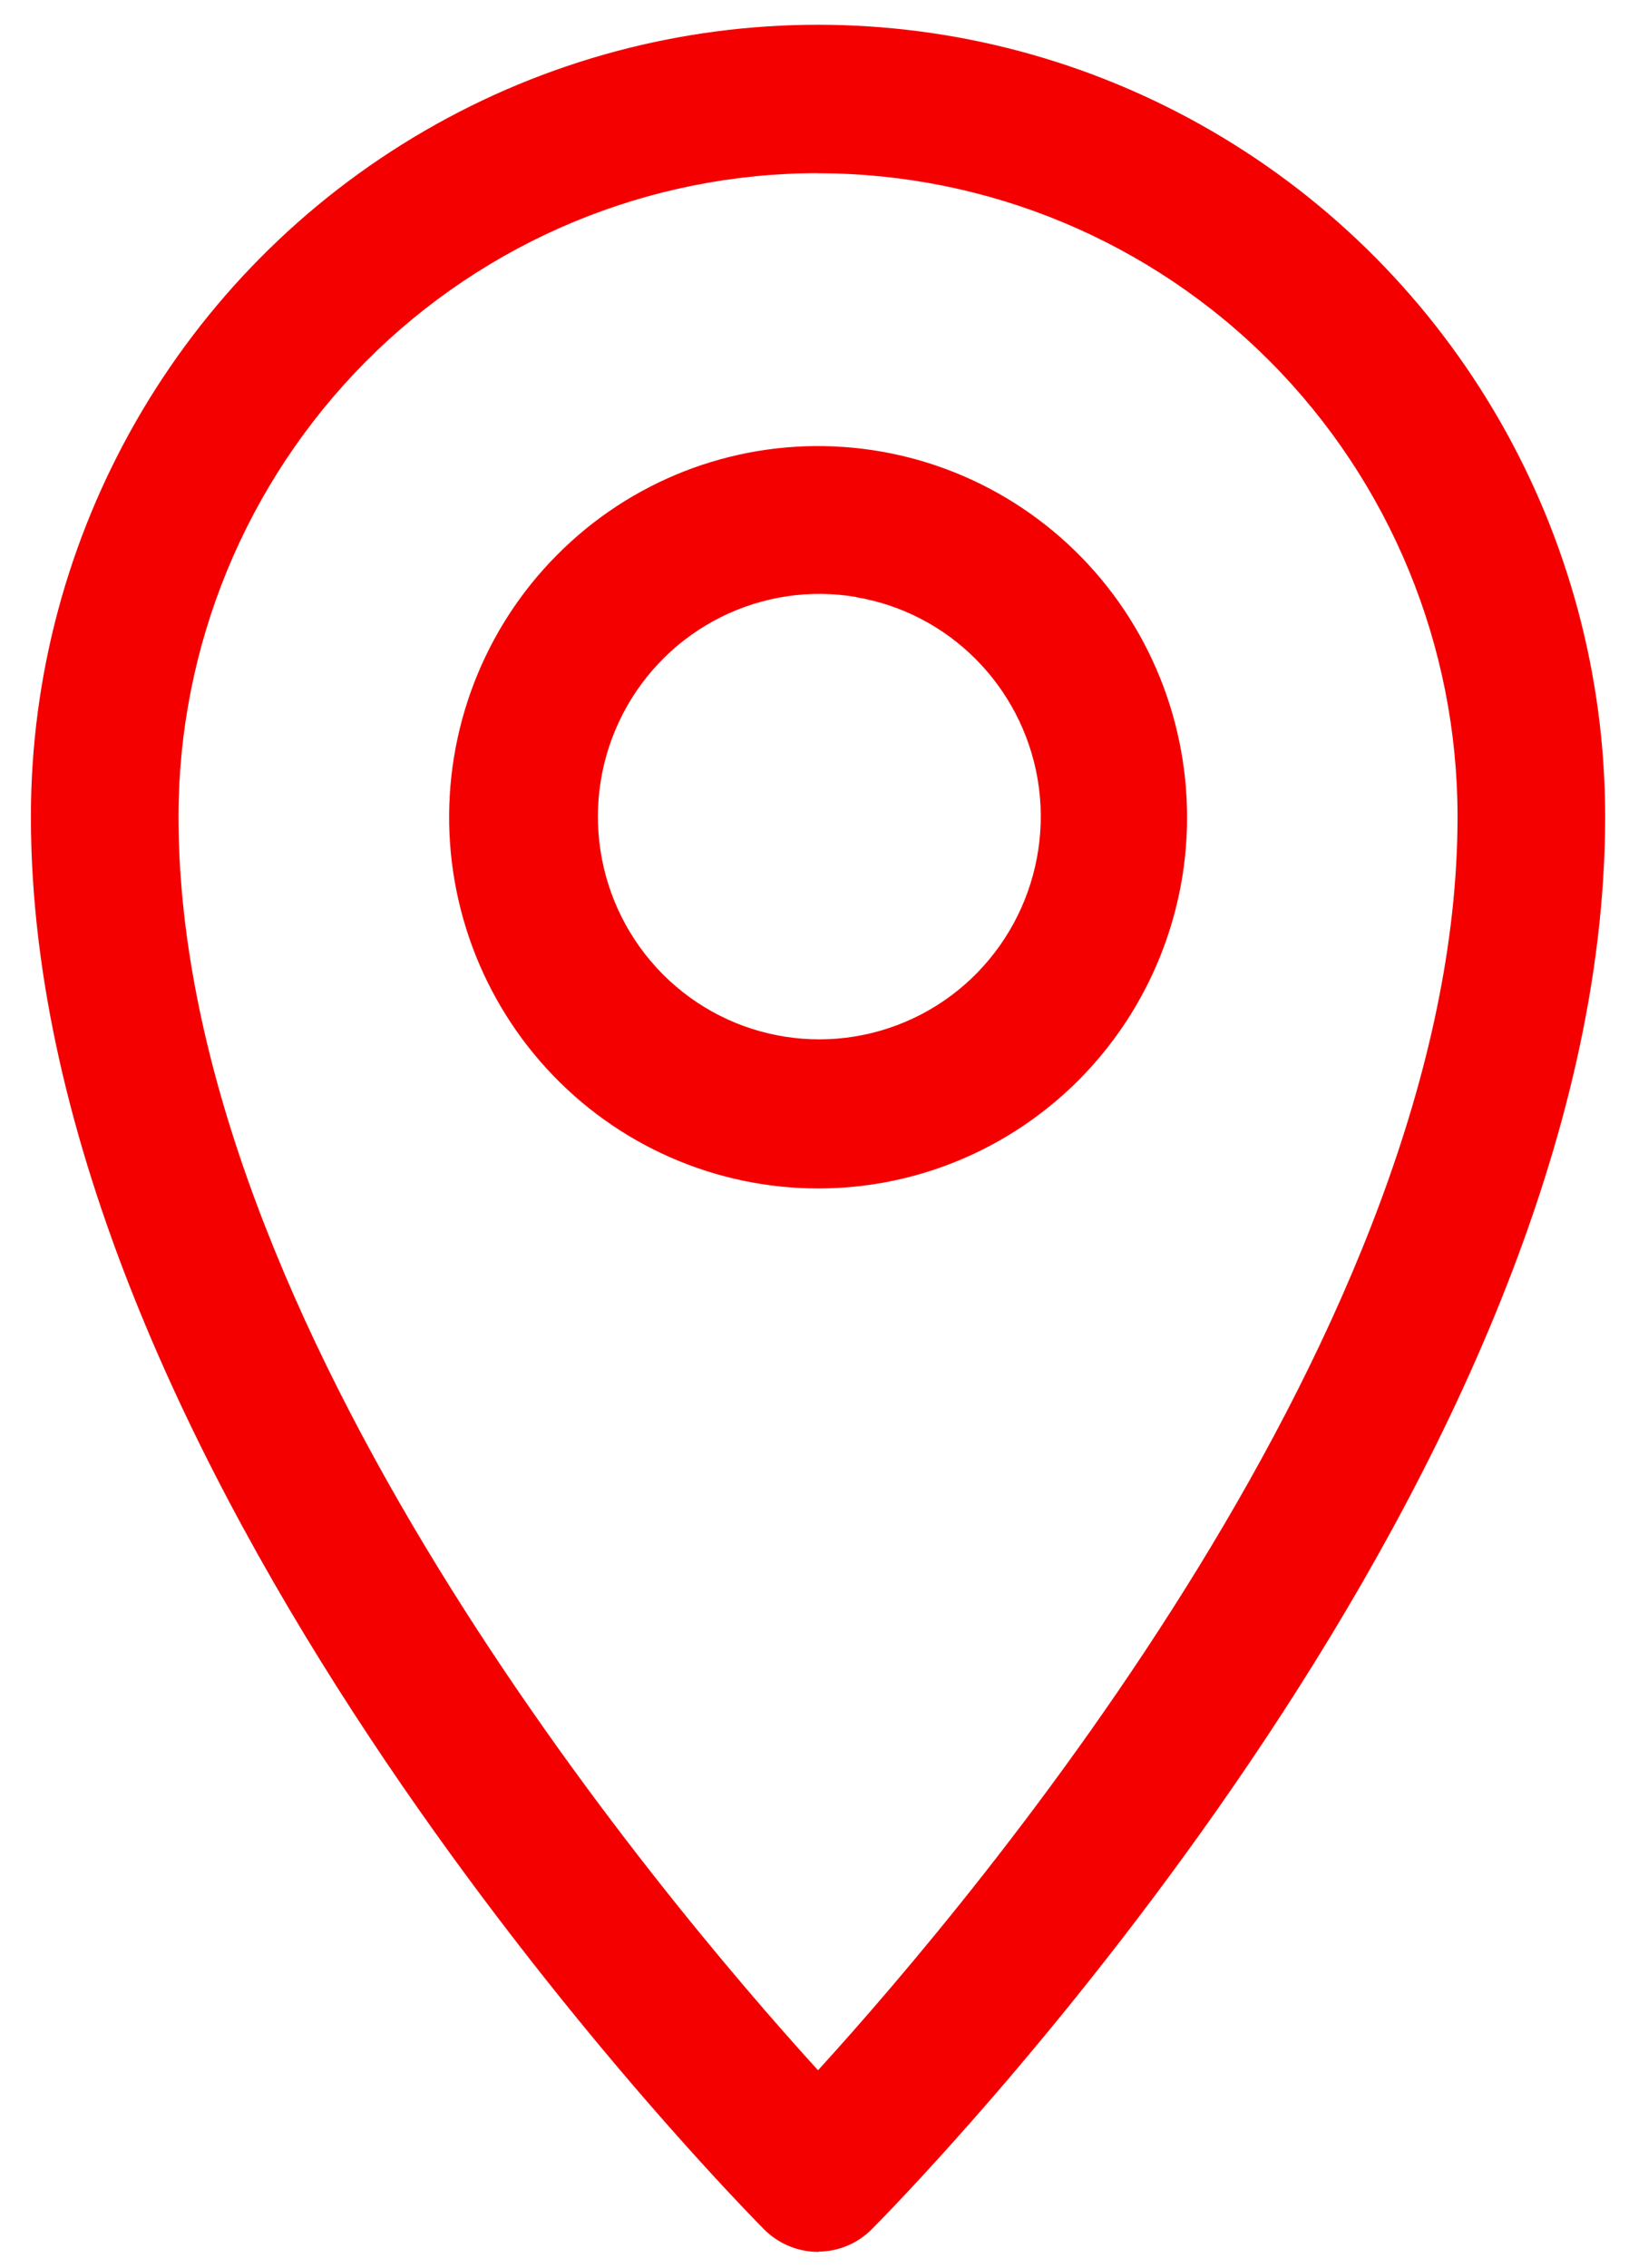 <svg width="16" height="22" viewBox="0 0 16 22" xmlns="http://www.w3.org/2000/svg"><g fill="#F40000" fill-rule="evenodd"><path d="M7.942 21.847c-.199-.001-.389-.081-.528-.223C6.688 20.887.3 14.196.3 7.923c0-2.745 1.456-5.281 3.821-6.653 2.365-1.373 5.277-1.373 7.642 0 2.365 1.372 3.821 3.908 3.821 6.653 0 6.276-6.388 12.964-7.117 13.701-.135.137-.317.216-.508.22l-.017.003zm0-20.167c-1.647 0-3.226.657-4.391 1.828C2.387 4.68 1.733 6.267 1.733 7.923c0 4.926 4.65 10.448 6.209 12.162 1.564-1.716 6.209-7.231 6.209-12.162 0-1.655-.654-3.243-1.818-4.414-1.165-1.17-2.744-1.828-4.391-1.828h0z"/><path d="M8.42 11.498c-.996.134-2.003-.158-2.774-.806-.771-.648-1.236-1.591-1.282-2.602-.045-1.009.333-1.992 1.044-2.706.71-.716 1.687-1.097 2.69-1.053 1.005.044 1.944.51 2.59 1.284.646.775.938 1.787.806 2.788-.104.783-.461 1.511-1.016 2.07-.556.56-1.279.92-2.058 1.025l-0-0zm-.101-5.705c-.923-.159-1.841.299-2.273 1.135-.431.836-.274 1.856.387 2.522.662.666 1.676.824 2.509.392.831-.432 1.289-1.356 1.132-2.284-.156-.906-.864-1.614-1.765-1.765l.011-0z"/></g></svg>